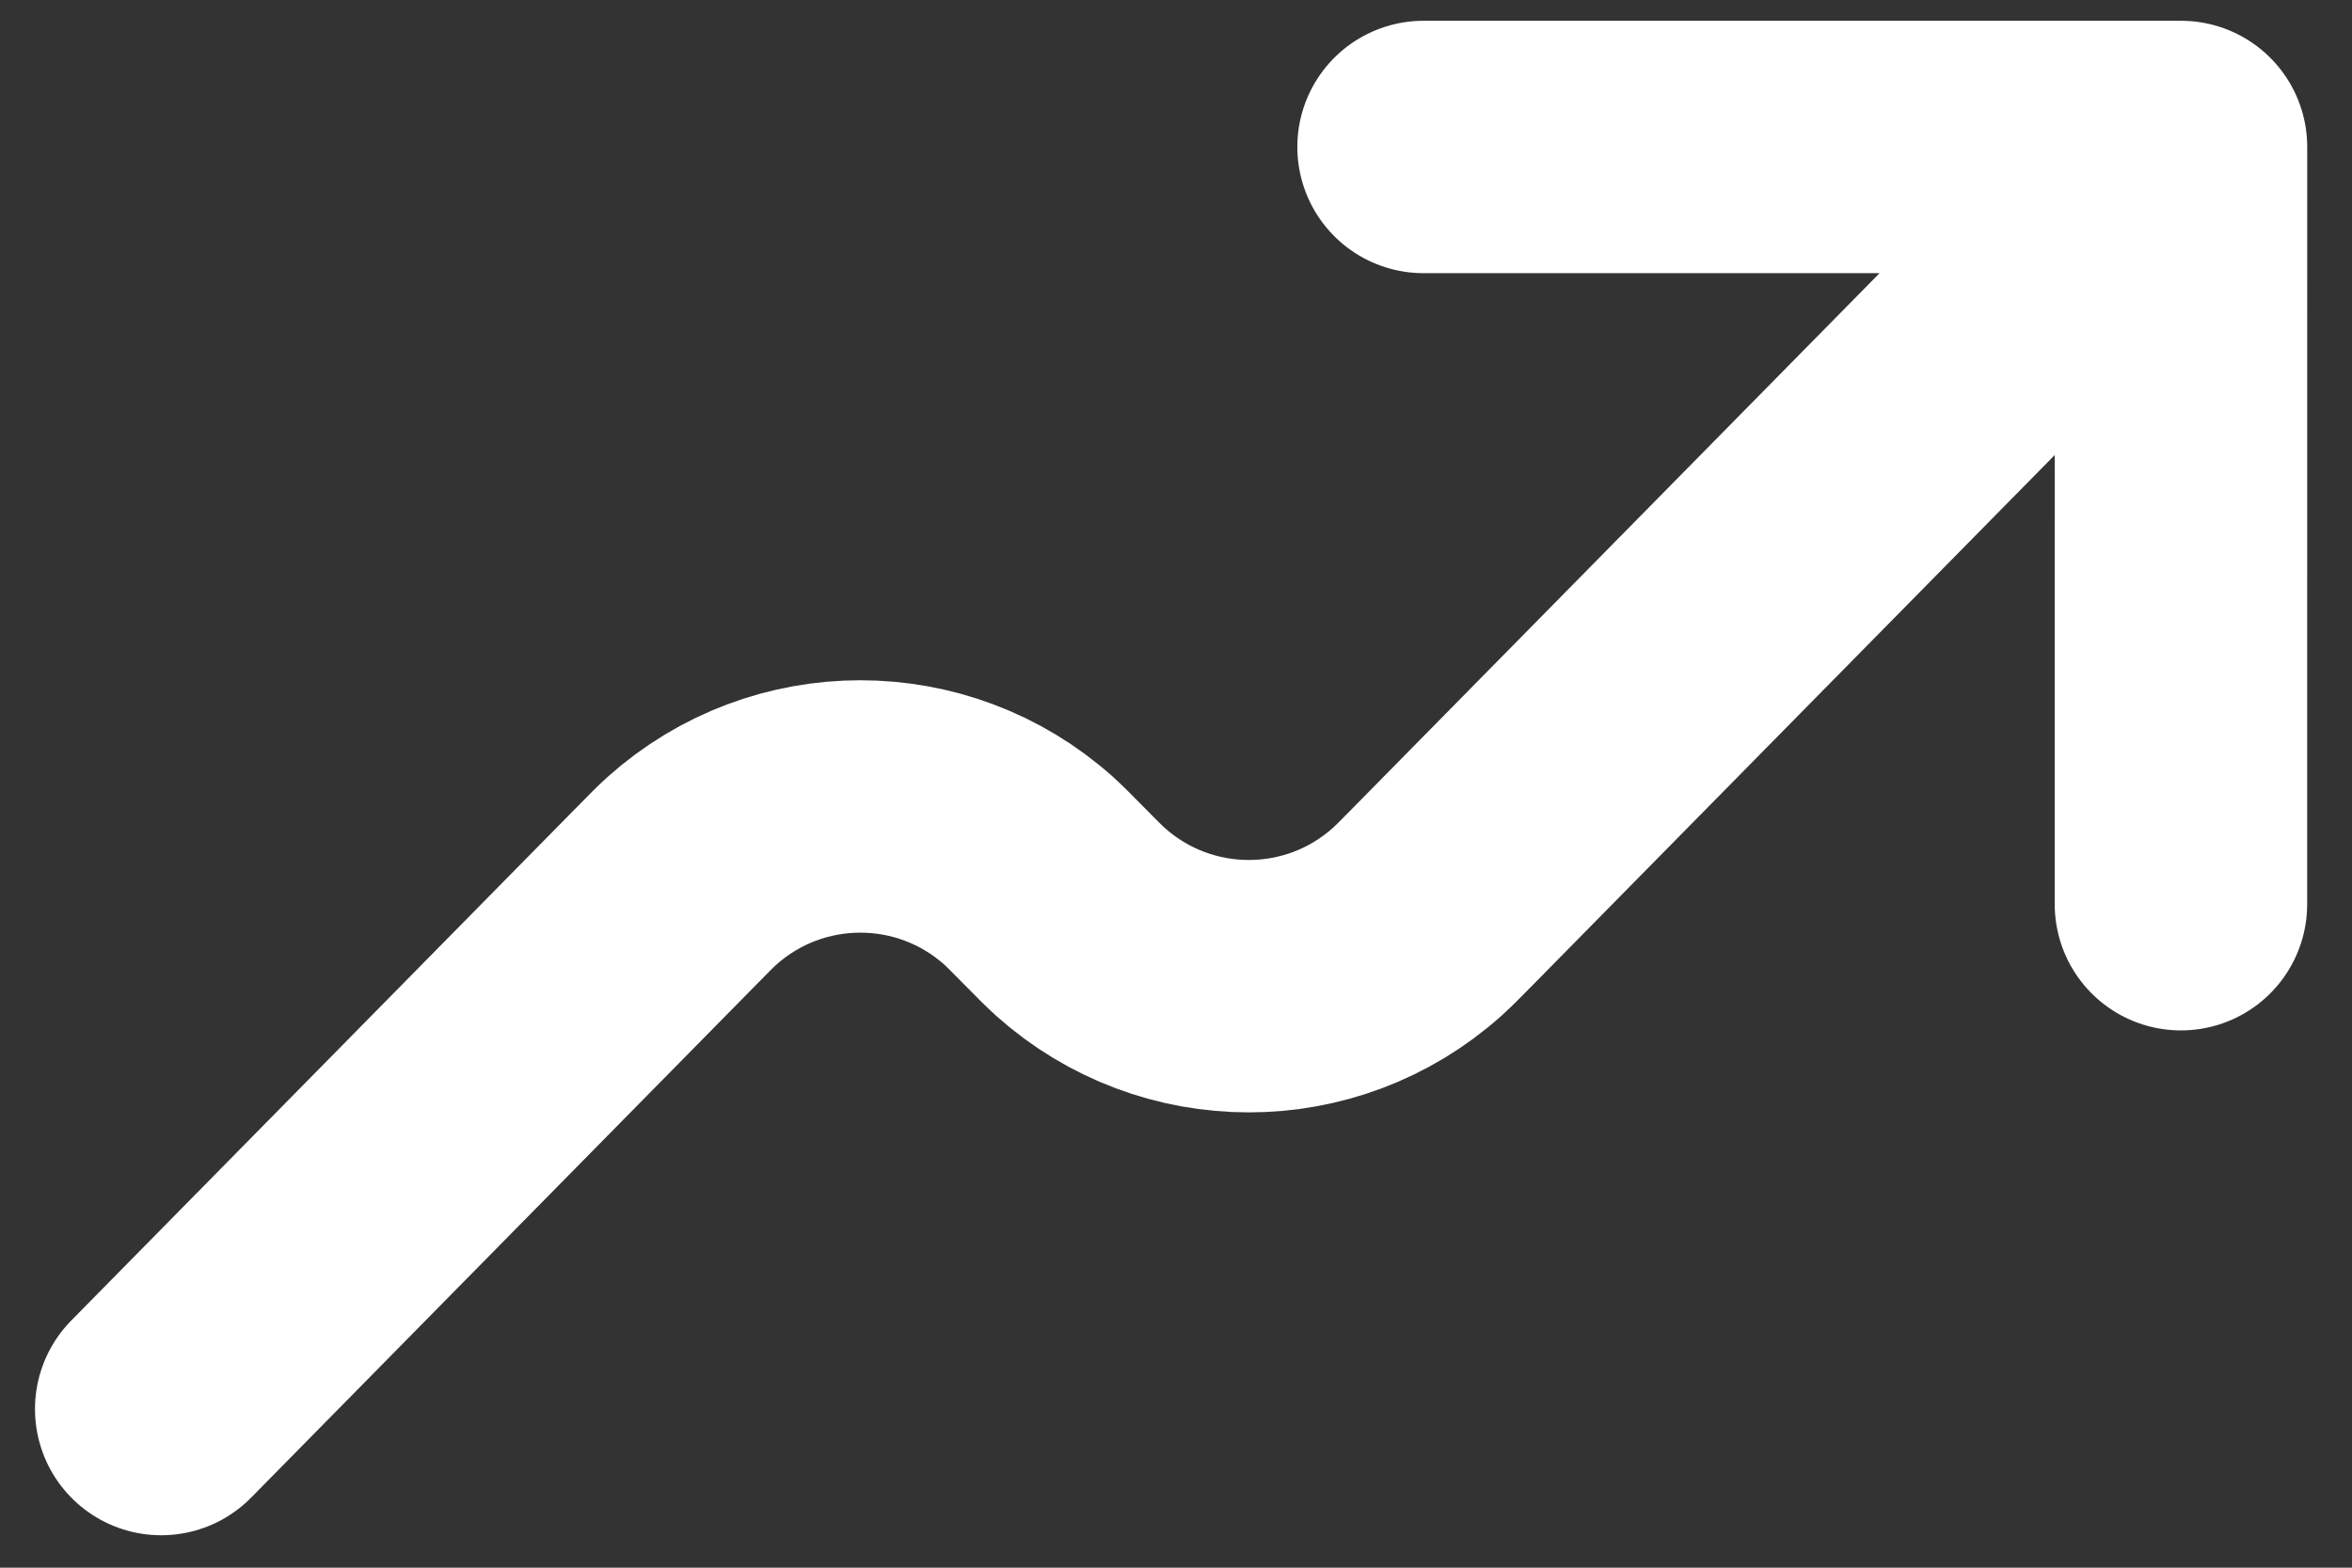 <svg width="48" height="32" viewBox="0 0 48 32" fill="none" xmlns="http://www.w3.org/2000/svg">
<rect x="0" y="0" width="48" height="32" fill="#333333" stroke="none"/>
<path d="M44.51 3L29.449 18.296C29.179 18.571 29.042 18.708 28.921 18.817C26.965 20.568 24.007 20.568 22.05 18.817C21.929 18.708 21.791 18.571 21.521 18.296C21.25 18.021 21.115 17.884 20.994 17.775C19.038 16.024 16.078 16.024 14.122 17.775C14.001 17.883 13.866 18.02 13.597 18.294L3.29 28.762M44.51 3L44.509 18.457M44.51 3H29.052" stroke="white" stroke-width="5.152" stroke-linecap="round" stroke-linejoin="round"/>
</svg>
